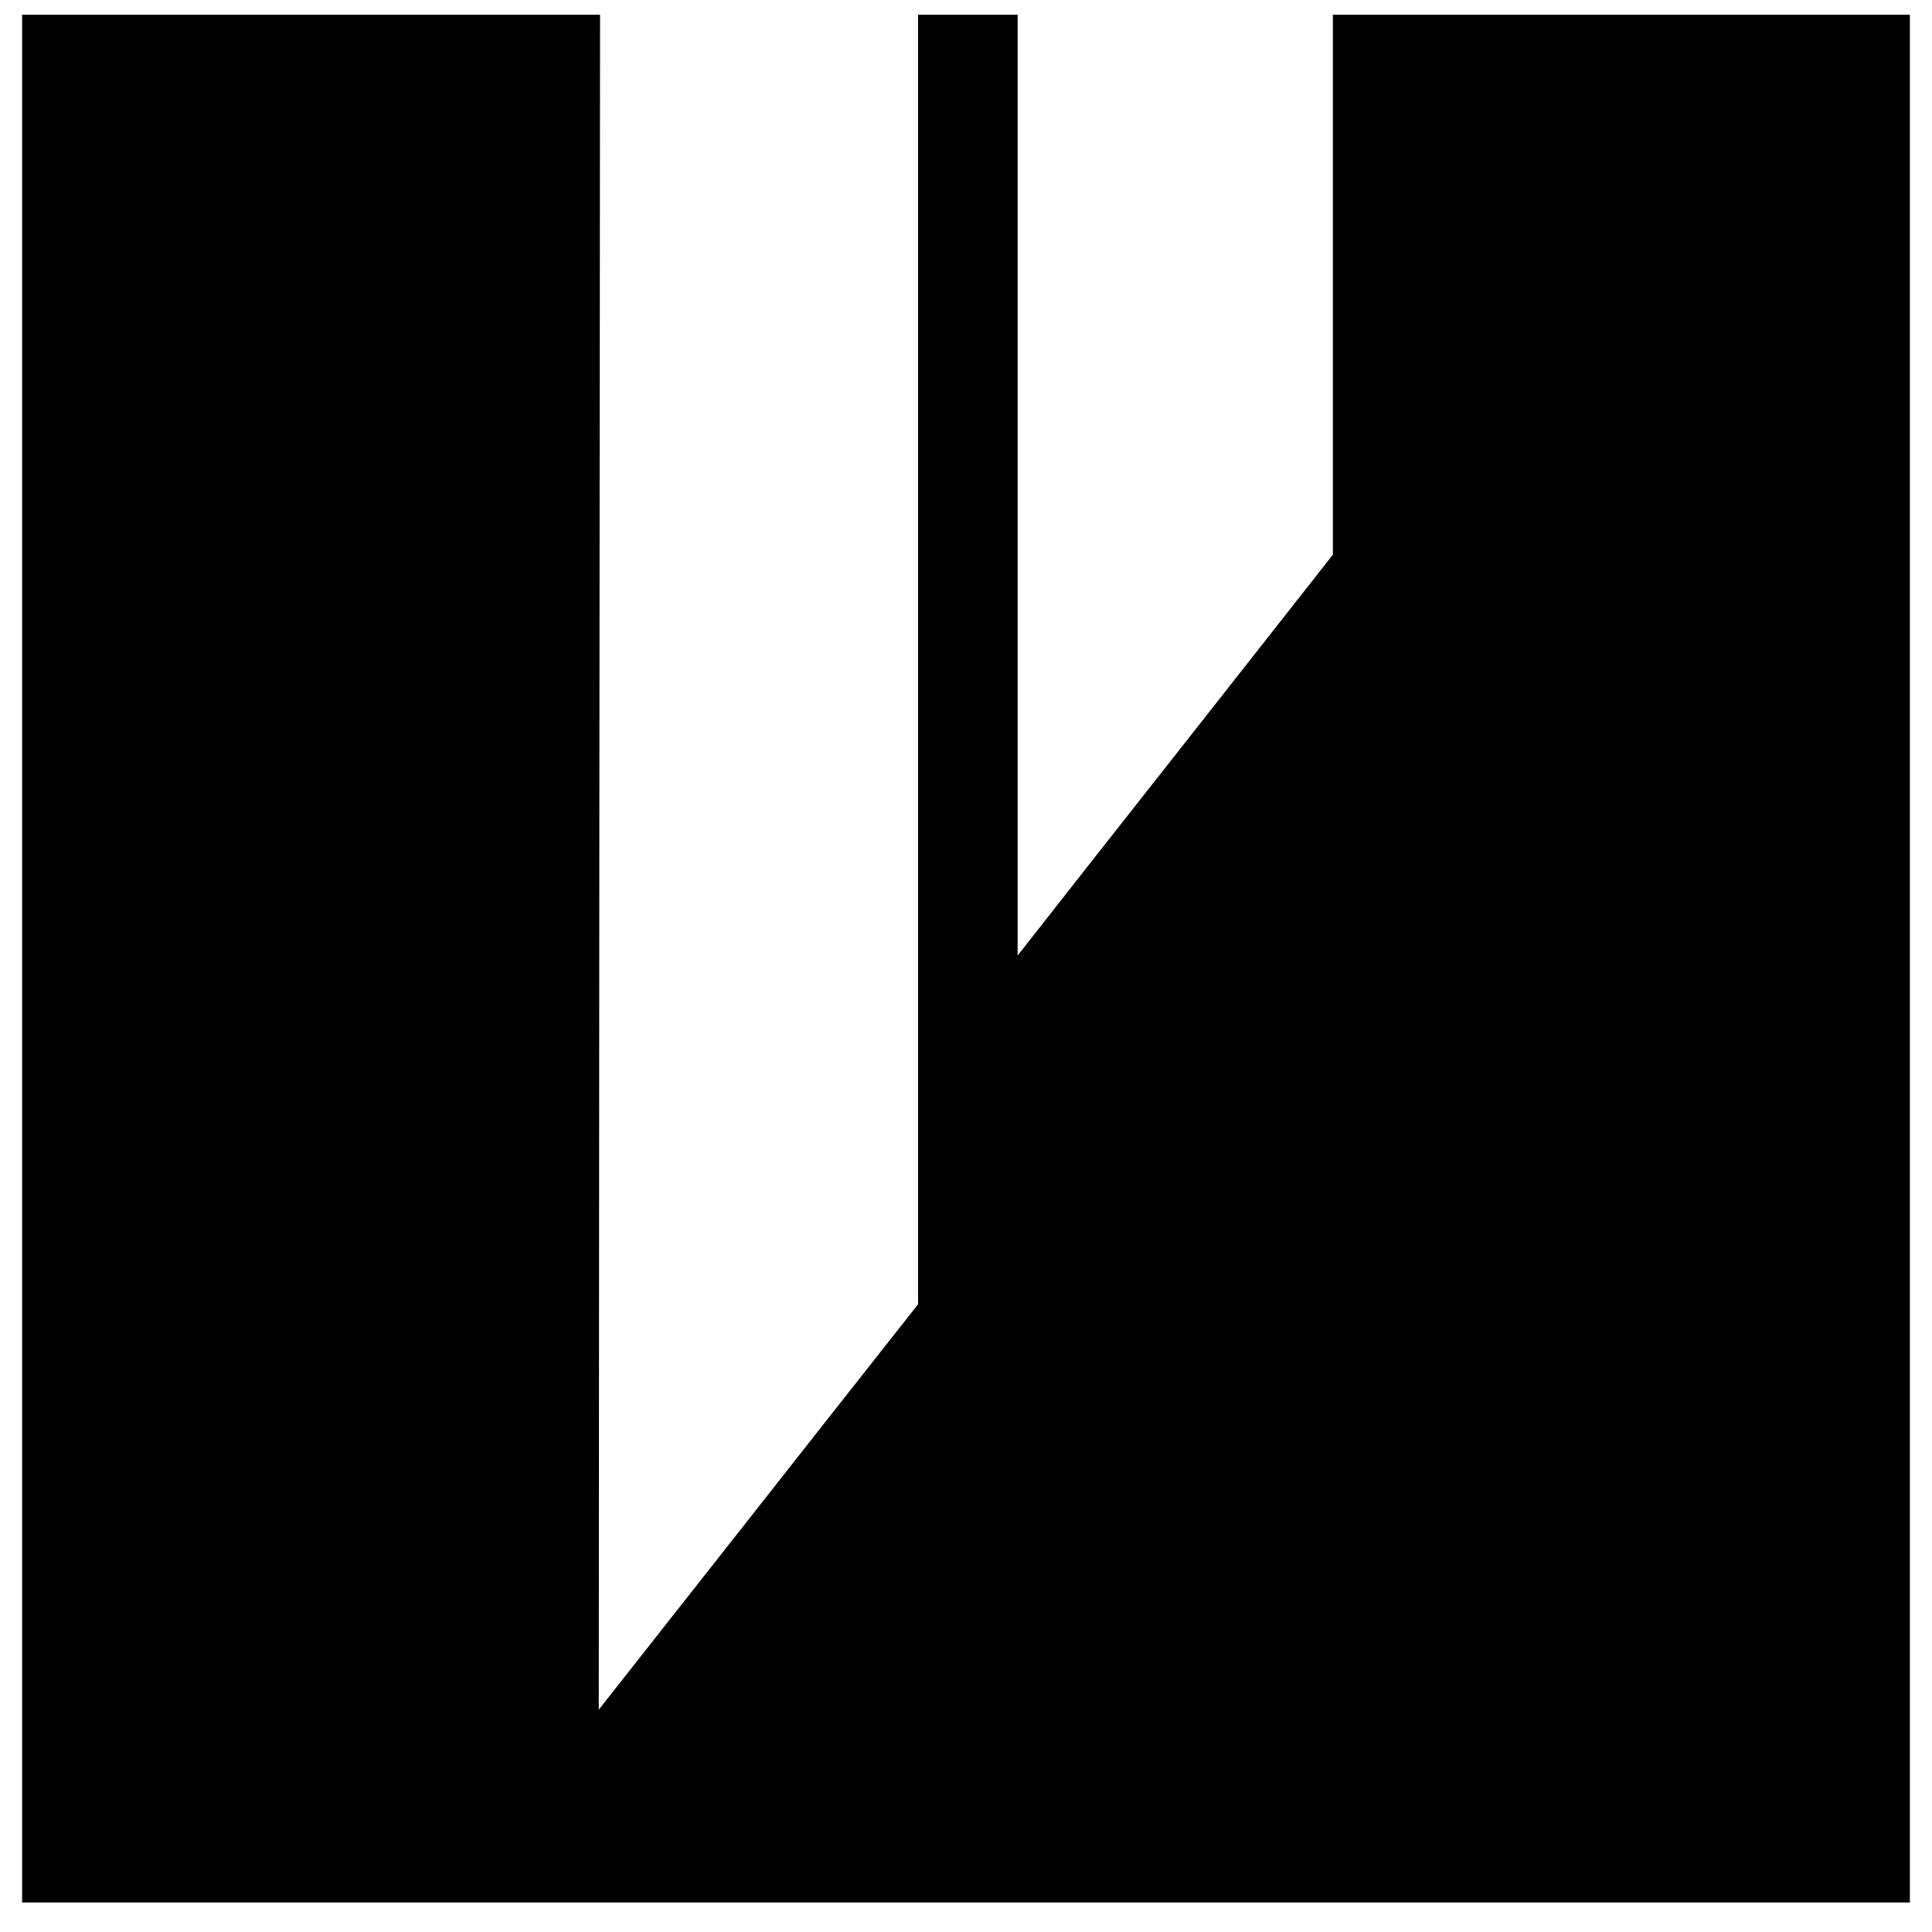 <?xml version="1.0" standalone="no"?>
<!DOCTYPE svg PUBLIC "-//W3C//DTD SVG 20010904//EN"
 "http://www.w3.org/TR/2001/REC-SVG-20010904/DTD/svg10.dtd">
<svg version="1.0" xmlns="http://www.w3.org/2000/svg"
 width="1048pt" height="1048pt" viewBox="0 0 1048 1048"
 preserveAspectRatio="xMidYMid meet">
<g transform="translate(0,1048) scale(0.1,-0.1)"
fill="#000000" stroke="none">
<path d="M120 5280 l0 -5120 5120 0 5120 0 0 5120 0 5120 -1565 0 -1565 0 0
-1464 0 -1465 -762 -969 c-420 -533 -805 -1022 -855 -1087 l-93 -118 0 2552 0
2551 -270 0 -270 0 0 -3497 0 -3498 -477 -605 c-262 -333 -651 -828 -866
-1100 l-389 -494 3 4597 4 4597 -1567 0 -1568 0 0 -5120z"/>
</g>
</svg>
